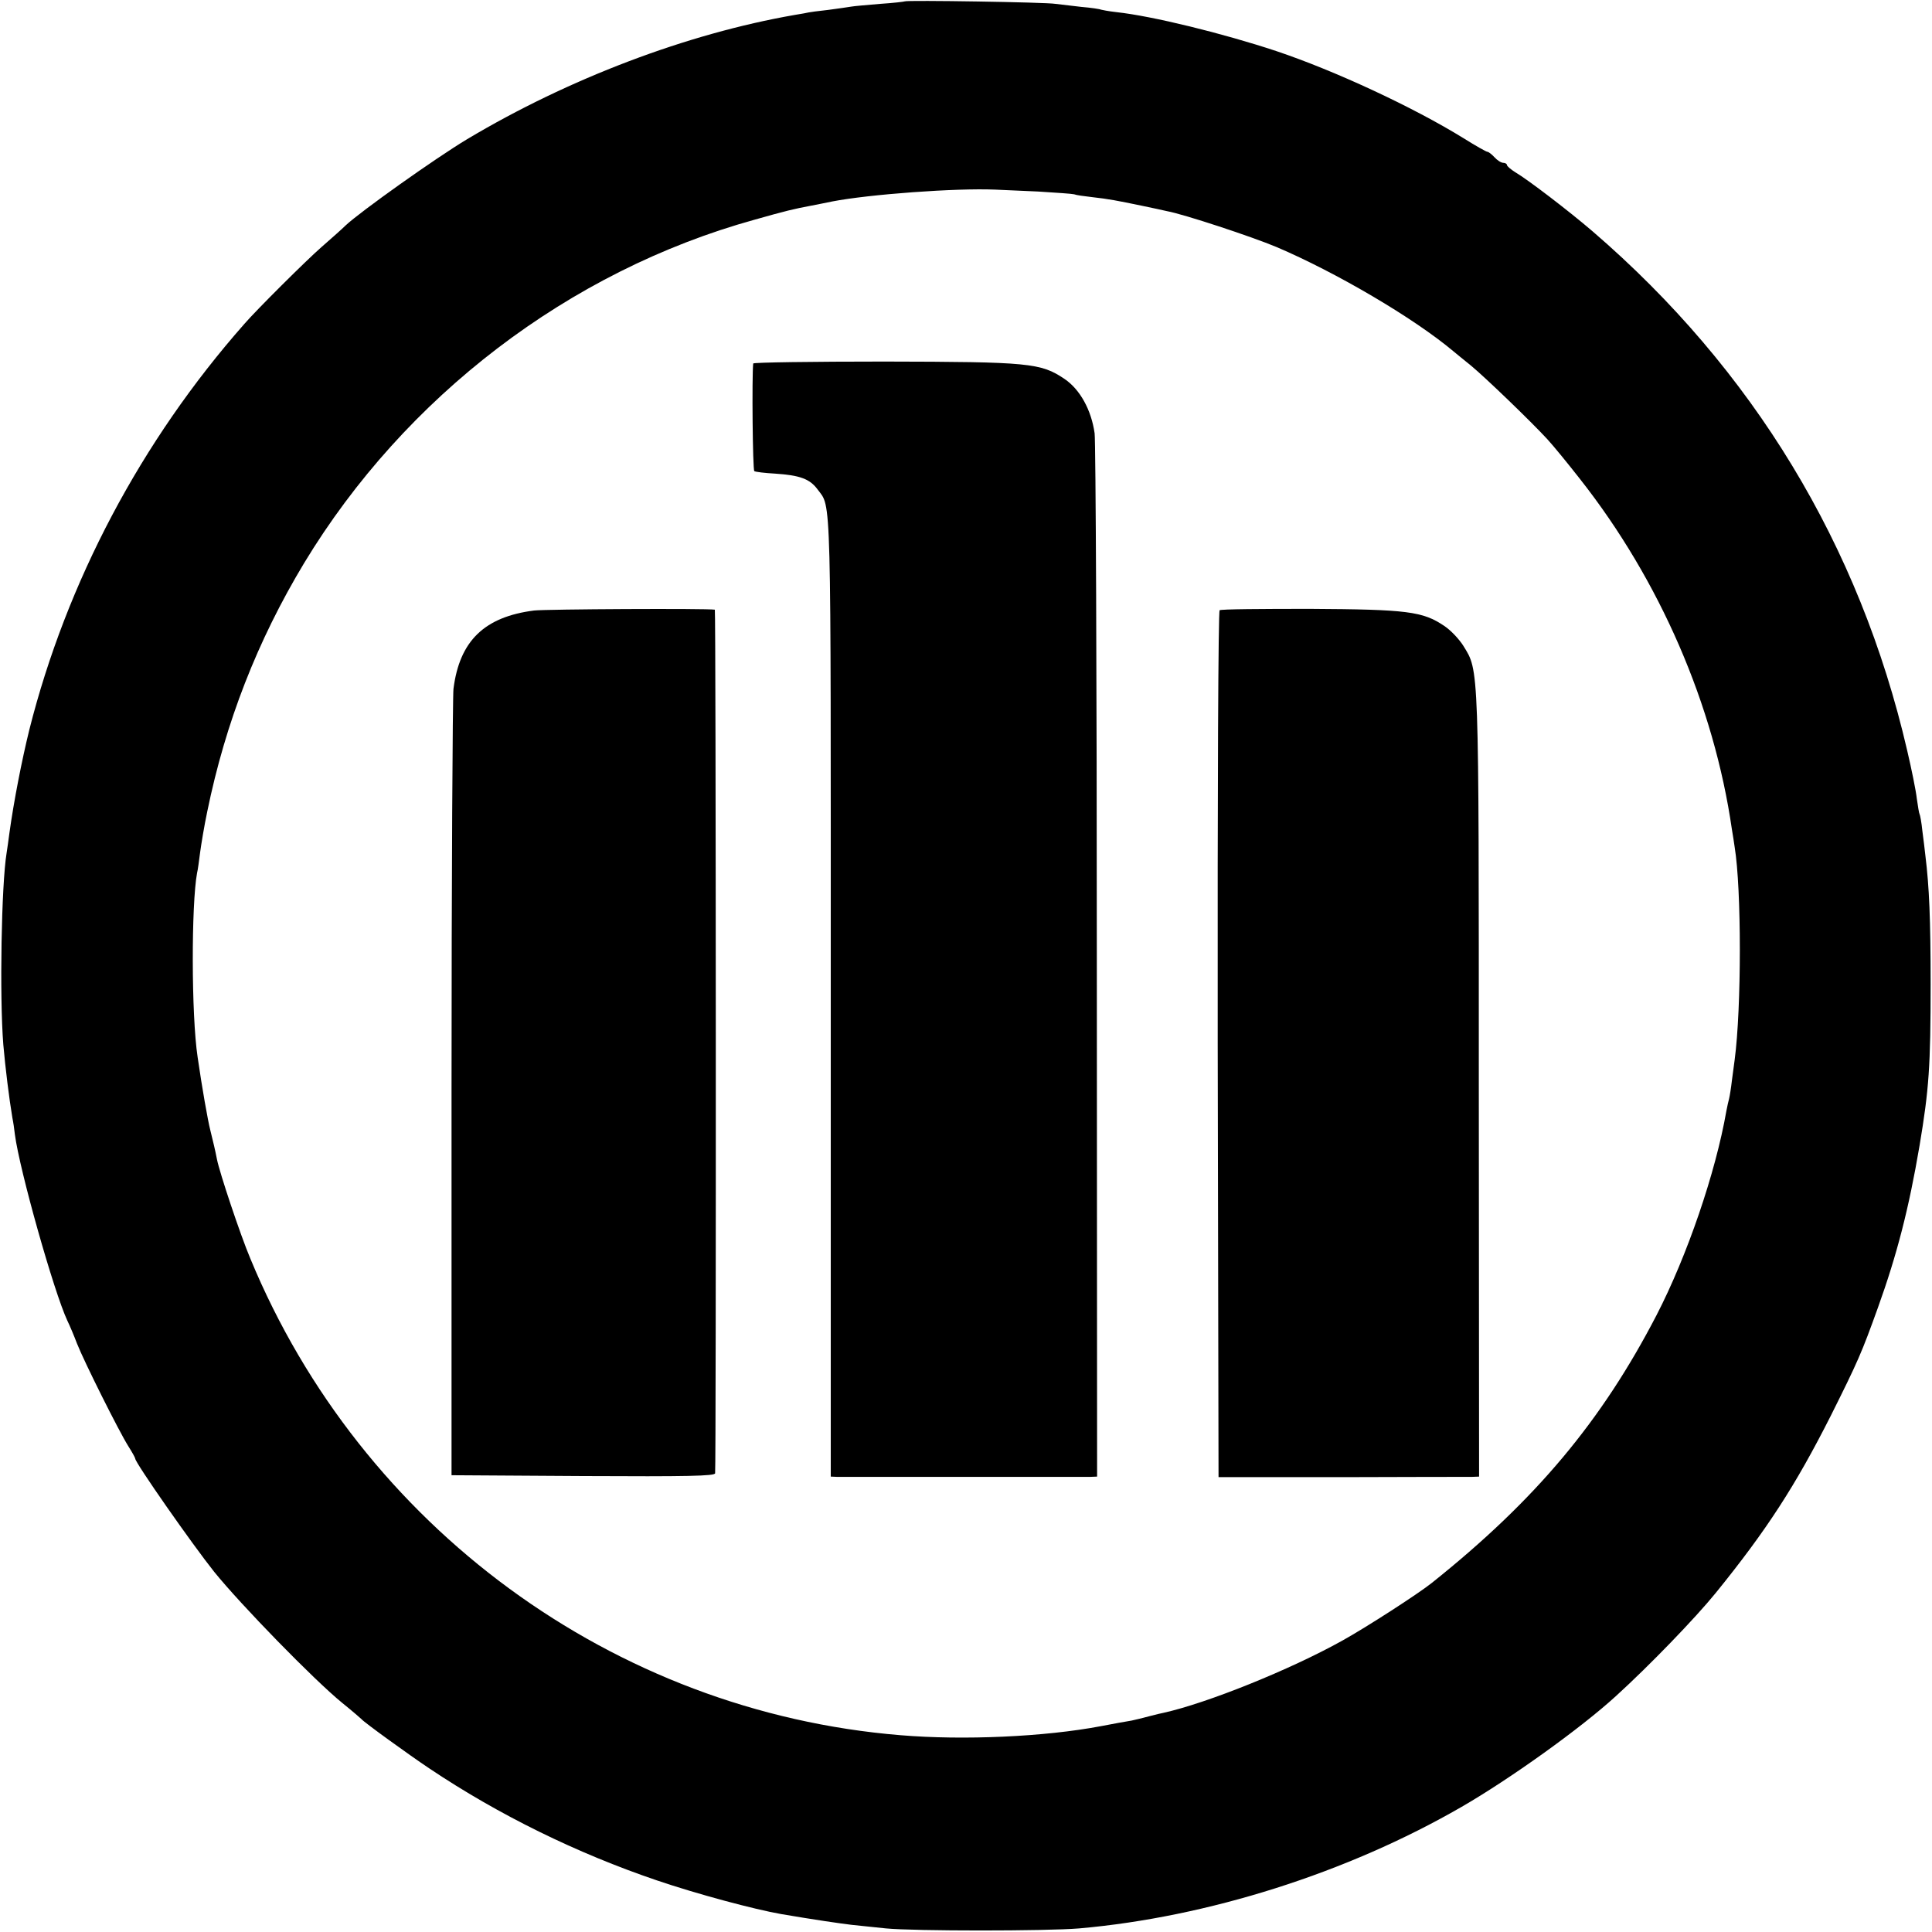 <?xml version="1.0" standalone="no"?>
<!DOCTYPE svg PUBLIC "-//W3C//DTD SVG 20010904//EN"
 "http://www.w3.org/TR/2001/REC-SVG-20010904/DTD/svg10.dtd">
<svg version="1.0" xmlns="http://www.w3.org/2000/svg"
 width="700pt" height="700pt" viewBox="0 0 700 700"
 preserveAspectRatio="xMidYMid meet">
<g transform="translate(0,700) scale(0.1,-0.1)"
fill="#000000" stroke="none">
<path d="M3278 6995 c-1 -1 -42 -6 -89 -9 -47 -4 -94 -8 -105 -10 -10 -2 -48
-7 -84 -12 -36 -4 -67 -8 -70 -9 -3 -1 -25 -5 -50 -9 -391 -68 -820 -231
-1187 -450 -115 -69 -388 -263 -441 -313 -10 -10 -49 -45 -87 -78 -55 -48
-237 -229 -280 -279 -374 -424 -644 -935 -779 -1471 -27 -110 -56 -258 -72
-374 -3 -25 -8 -57 -10 -71 -19 -115 -26 -521 -12 -695 7 -81 21 -195 33 -266
3 -14 7 -41 9 -60 17 -129 141 -569 190 -674 8 -16 24 -54 35 -83 26 -66 152
-318 186 -372 14 -22 25 -42 25 -45 0 -15 207 -311 286 -410 97 -120 361 -391
464 -475 36 -29 67 -56 70 -59 7 -10 176 -132 245 -178 252 -169 536 -308 825
-406 147 -50 353 -105 450 -122 117 -20 213 -34 255 -39 28 -3 84 -9 125 -13
101 -10 581 -10 700 0 466 41 971 201 1385 440 175 101 431 284 560 402 122
111 287 282 361 373 185 228 289 389 417 642 99 198 112 228 171 392 69 192
112 358 151 588 34 203 40 287 40 585 0 232 -5 352 -19 465 -2 19 -7 60 -11
90 -3 30 -8 57 -10 60 -2 3 -6 28 -10 56 -3 28 -19 107 -35 175 -172 743 -558
1380 -1140 1881 -85 73 -234 187 -280 214 -16 10 -30 22 -30 26 0 4 -6 8 -13
8 -8 0 -22 9 -32 20 -10 11 -22 20 -26 20 -4 0 -43 22 -86 49 -183 113 -467
245 -679 316 -193 64 -449 127 -579 141 -27 3 -53 8 -56 9 -3 2 -35 7 -71 10
-35 4 -78 9 -94 11 -33 6 -540 14 -546 9z m484 -689 c64 -4 123 -8 130 -10 7
-3 36 -7 63 -10 63 -7 93 -13 180 -31 39 -8 80 -17 93 -20 61 -11 309 -93 397
-130 216 -92 497 -257 640 -377 11 -9 40 -33 65 -53 52 -43 216 -201 276 -266
23 -25 76 -90 119 -145 289 -367 485 -819 550 -1269 4 -22 8 -51 10 -64 25
-152 25 -582 0 -771 -2 -14 -6 -47 -10 -75 -3 -27 -8 -57 -10 -65 -2 -8 -7
-28 -10 -45 -39 -224 -142 -525 -253 -740 -199 -384 -437 -669 -814 -970 -50
-40 -236 -160 -324 -209 -190 -106 -491 -227 -649 -262 -5 -1 -28 -6 -50 -12
-22 -6 -51 -13 -65 -16 -14 -2 -63 -11 -110 -20 -205 -39 -500 -52 -727 -33
-1040 85 -1954 755 -2356 1727 -36 85 -112 313 -121 360 -7 36 -13 60 -24 105
-9 35 -30 154 -46 265 -23 152 -23 554 -2 667 3 11 7 44 11 74 4 30 15 97 26
149 66 322 181 618 351 900 365 603 960 1058 1632 1244 113 32 142 39 206 51
14 3 48 9 75 15 134 26 448 49 590 43 22 -1 93 -4 157 -7z"/>
<path d="M2729 5683 c-5 -48 -2 -386 4 -390 5 -3 38 -7 75 -9 90 -6 126 -19
154 -57 51 -69 48 25 48 -1833 l0 -1744 23 -1 c32 0 887 0 917 0 l25 1 -1
1863 c0 1024 -4 1887 -8 1917 -12 85 -53 159 -109 197 -86 58 -127 62 -653 63
-261 0 -474 -3 -475 -7z"/>
<path d="M1935 4788 c-180 -23 -270 -110 -292 -284 -3 -27 -7 -679 -7 -1449
l0 -1400 477 -3 c378 -2 477 0 478 10 4 47 3 3128 -1 3129 -31 5 -611 2 -655
-3z"/>
<path d="M4419 4789 c-5 -3 -8 -630 -7 -1573 l3 -1568 445 0 c245 1 457 1 472
1 l27 1 -1 1416 c0 1540 1 1501 -56 1594 -15 24 -46 57 -69 72 -78 53 -135 60
-486 62 -175 0 -323 -1 -328 -5z"/>
</g>
</svg>
